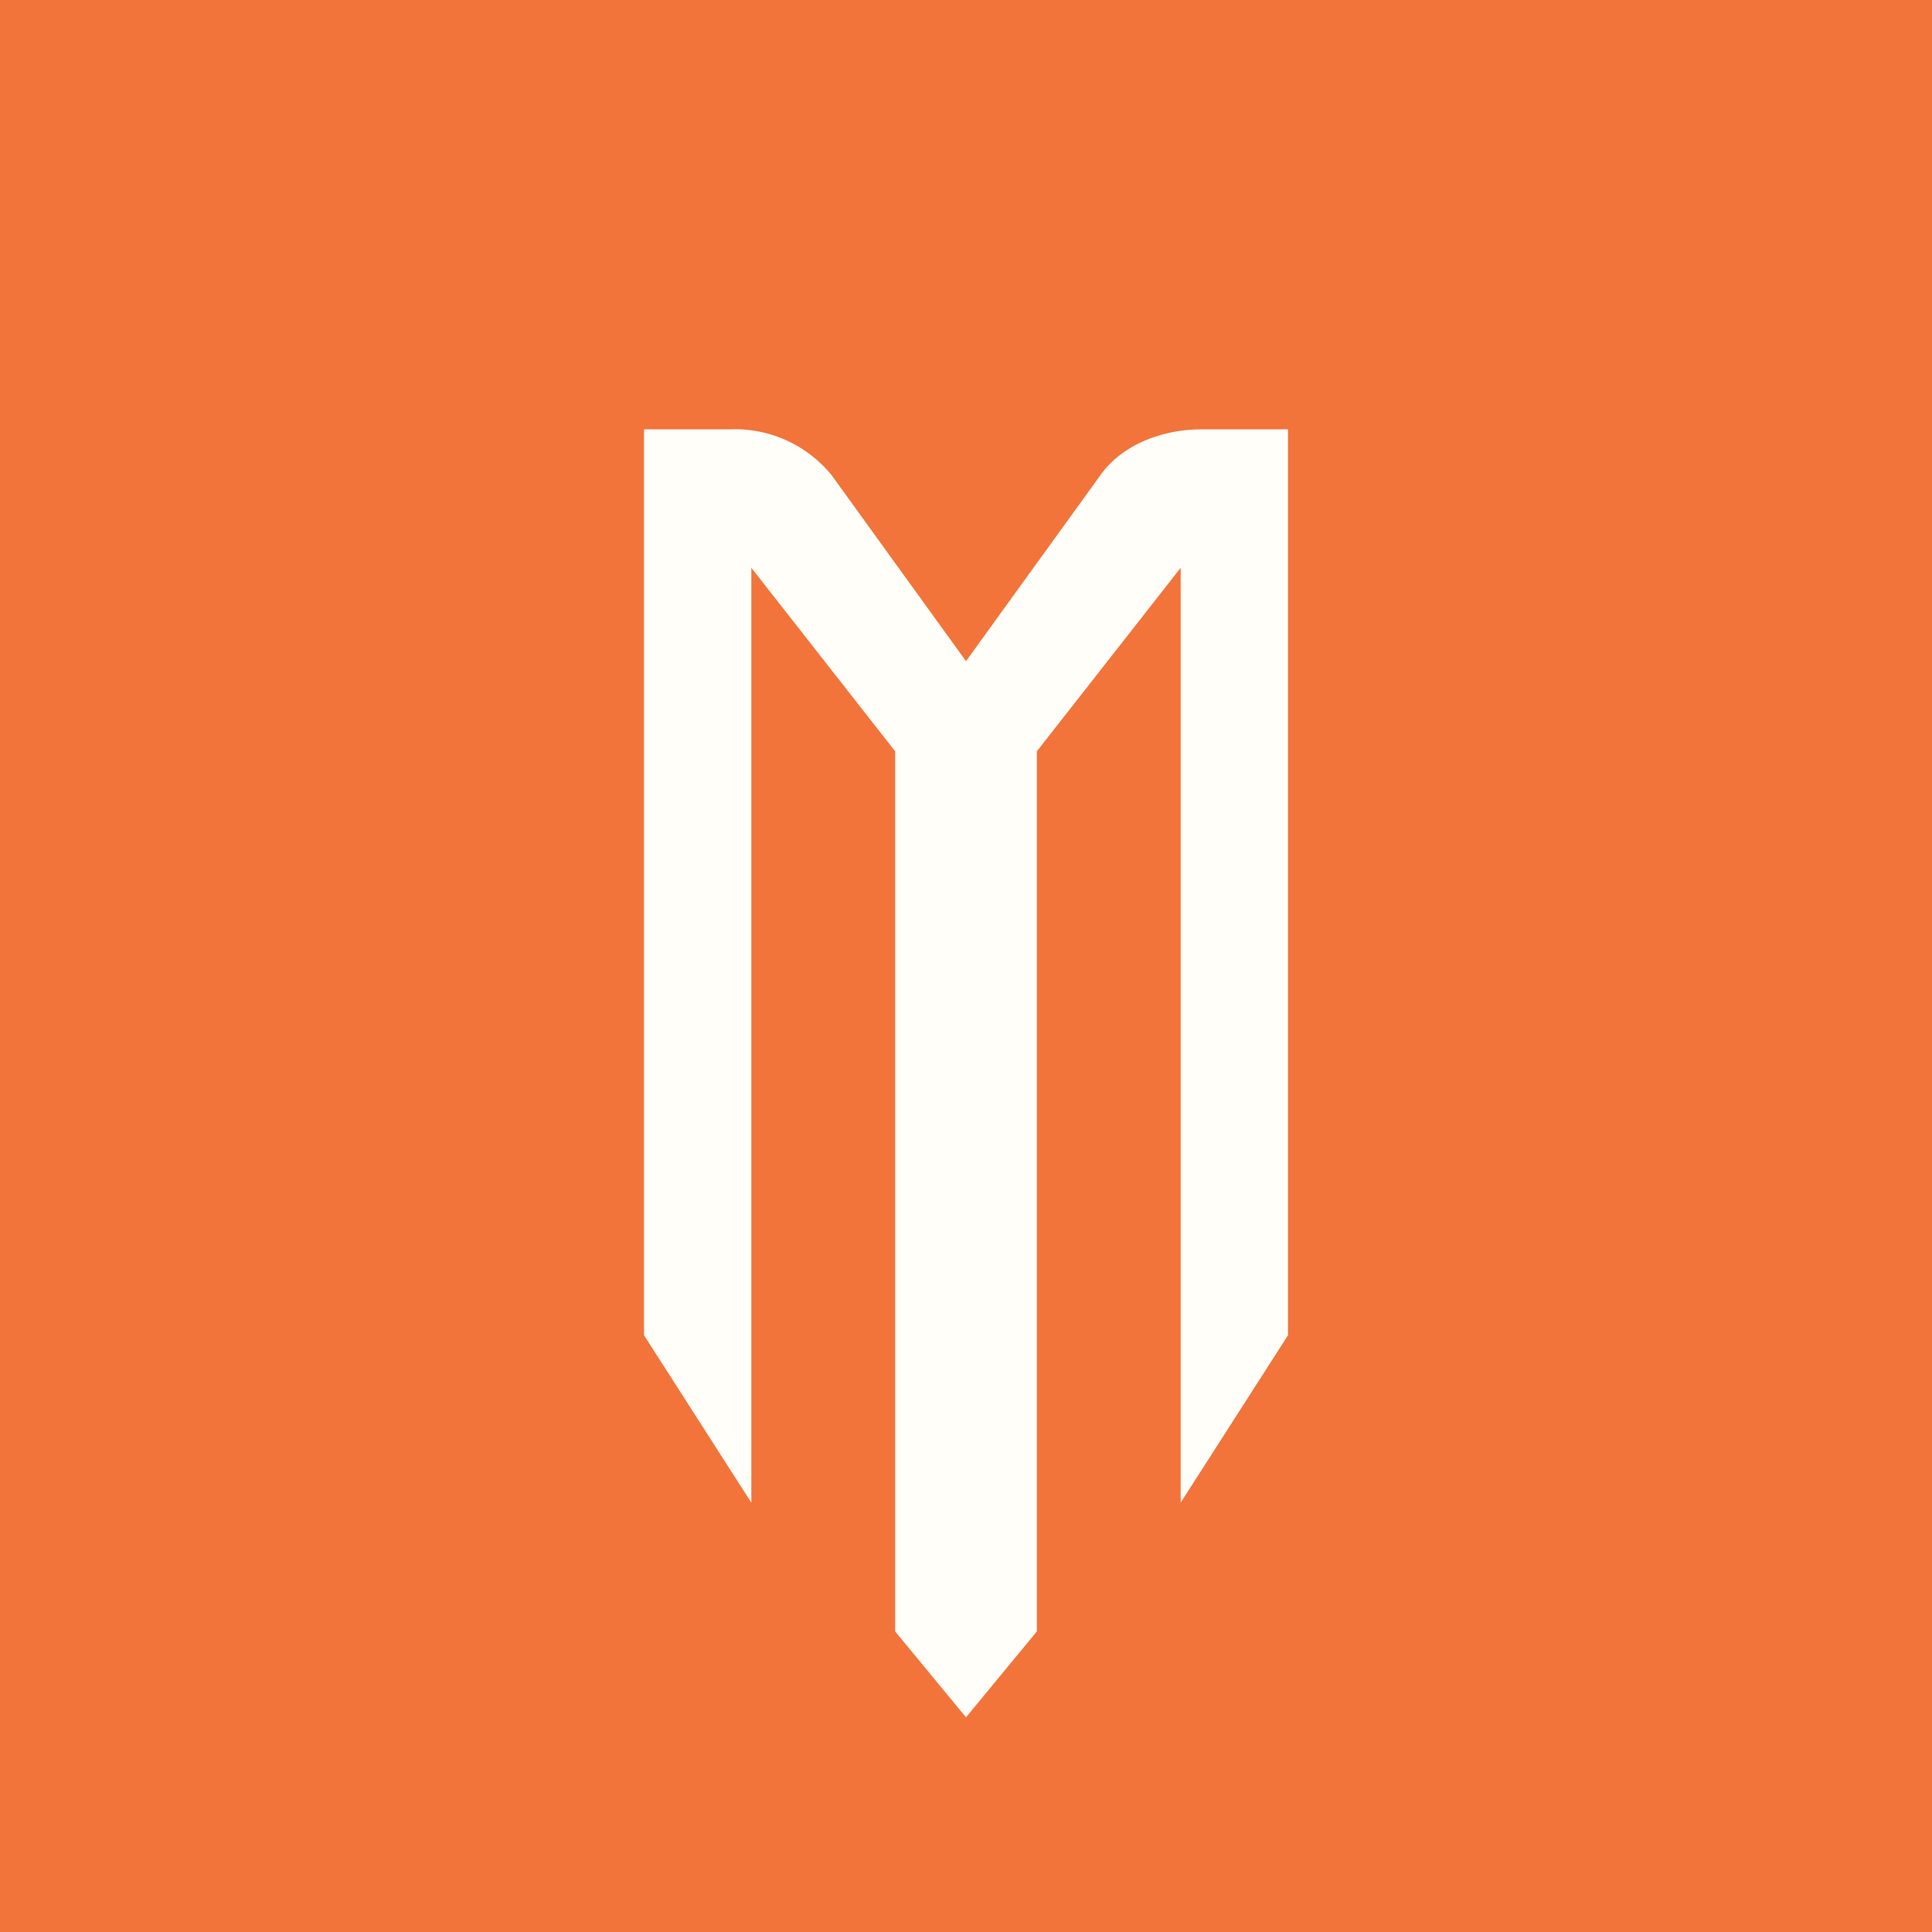 <!-- by TradingView --><svg width="18" height="18" viewBox="0 0 18 18" xmlns="http://www.w3.org/2000/svg"><path fill="#F2743A" d="M0 0h18v18H0z"/><path d="M7.75 4.43A1.16 1.16 0 0 0 6.8 4H6v8.44L7 14V5.29L8.34 7v8.2L9 16l.66-.8V7L11 5.29V14l1-1.56V4h-.8c-.4 0-.76.16-.95.43L9 6.16 7.75 4.43Z" fill="#FFFEF9"/></svg>